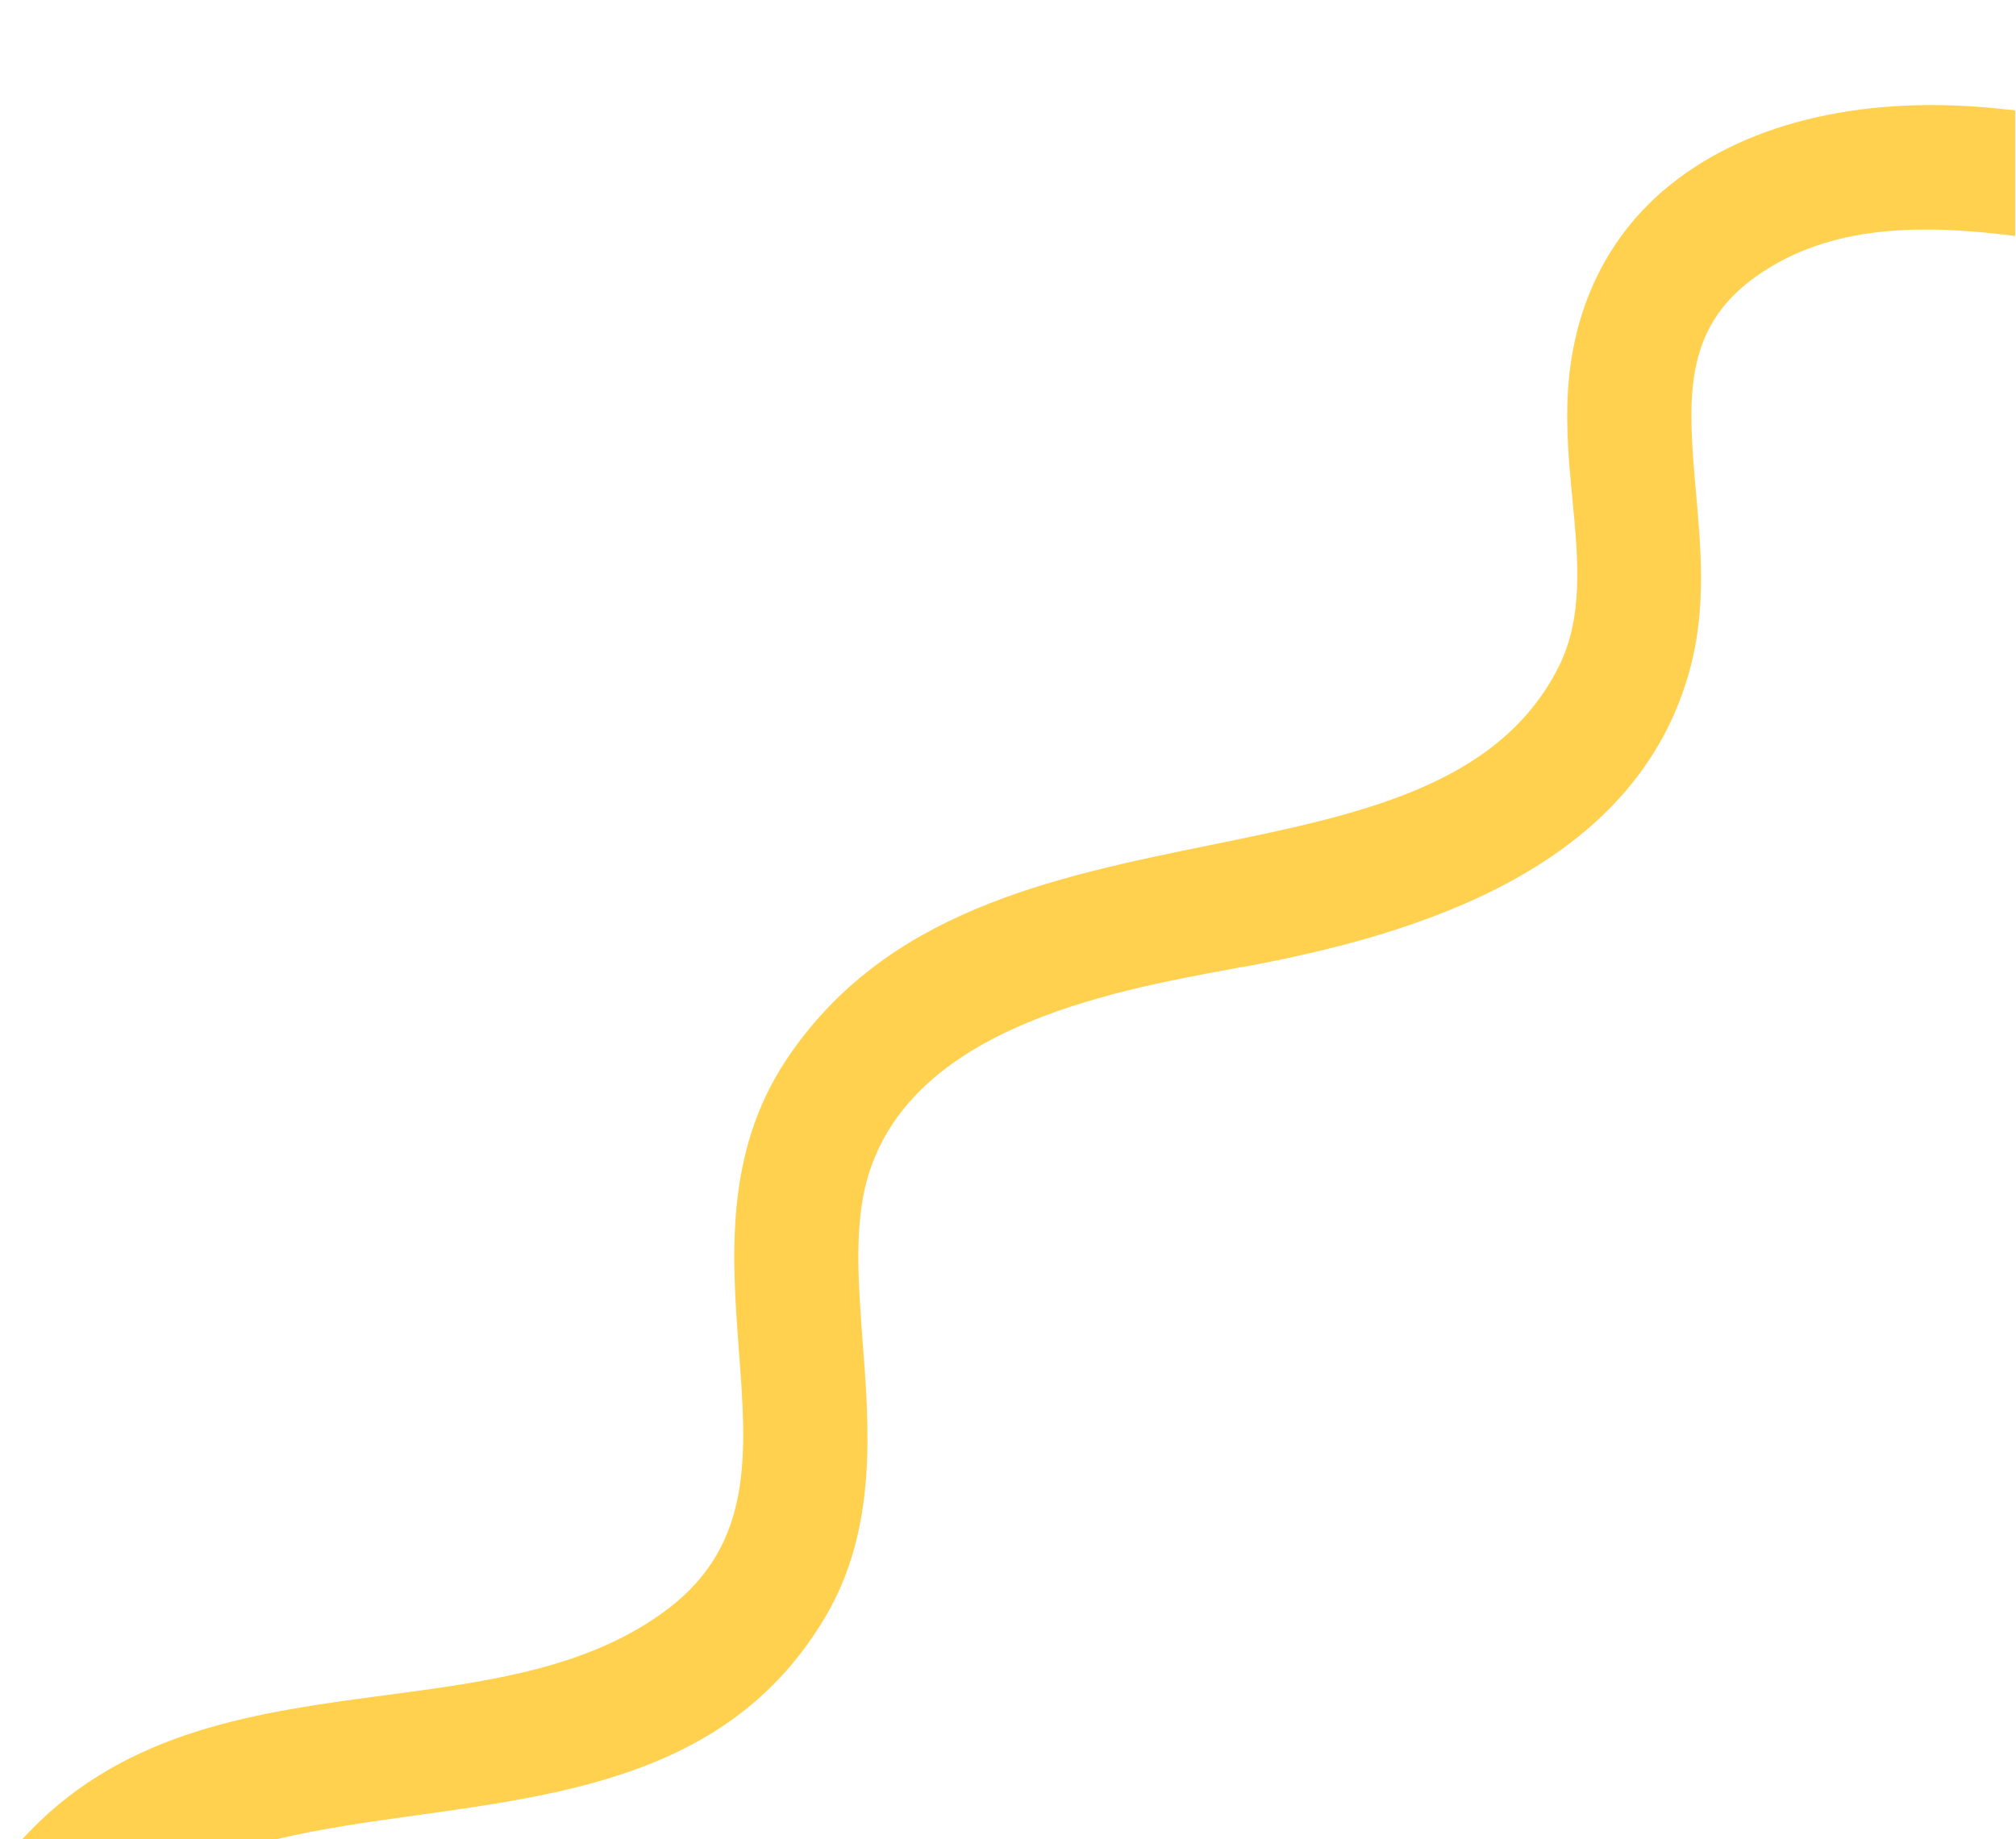 <svg xmlns="http://www.w3.org/2000/svg" xmlns:xlink="http://www.w3.org/1999/xlink" id="Layer_1" x="0px" y="0px" viewBox="0 0 480 438" style="enable-background:new 0 0 480 438;" xml:space="preserve"><style type="text/css">	.st0{fill:#FFD14F;}</style><path class="st0" d="M480,26.3c-2-0.2-3.9-0.4-5.8-0.6c-32.1-3-59.9,4-78.2,19.7c-13.8,11.9-21.6,28.5-22.7,48.1 c-0.5,8.7,0.3,17.3,1.1,25.5c1.4,14.7,2.7,28.5-3.7,40.6c-14.5,27.7-47.4,34.5-82.3,41.6c-38.2,7.8-77.7,15.9-101.2,51.2 c-14.8,22.3-12.9,47.1-11.3,69c1.9,24.8,3.5,46.2-16.8,61.7c-18.6,14.1-42.3,17.3-67.3,20.6c-30.2,4-61.4,8.2-84.8,32.5 c-0.6,0.6-1.1,1.2-1.7,1.8h60.5c10.5-2.5,21.8-4.1,33.4-5.7c37.2-5.2,75.7-10.5,97.4-47.4c12.2-20.7,10.4-44.4,8.8-65.3 c-1-13.3-1.9-25.8,0.5-36.5c8.7-37.8,57.8-46.9,87.1-52.3c1.6-0.3,3.1-0.6,4.5-0.8c39.1-7.4,92.6-22.9,105.1-71.5 c3.6-14,2.4-27.9,1.2-41.3c-1.9-21.7-3.4-38.9,14.5-51.5c17.6-12.4,39.6-12.3,61.5-9.5V26.3z"></path></svg>